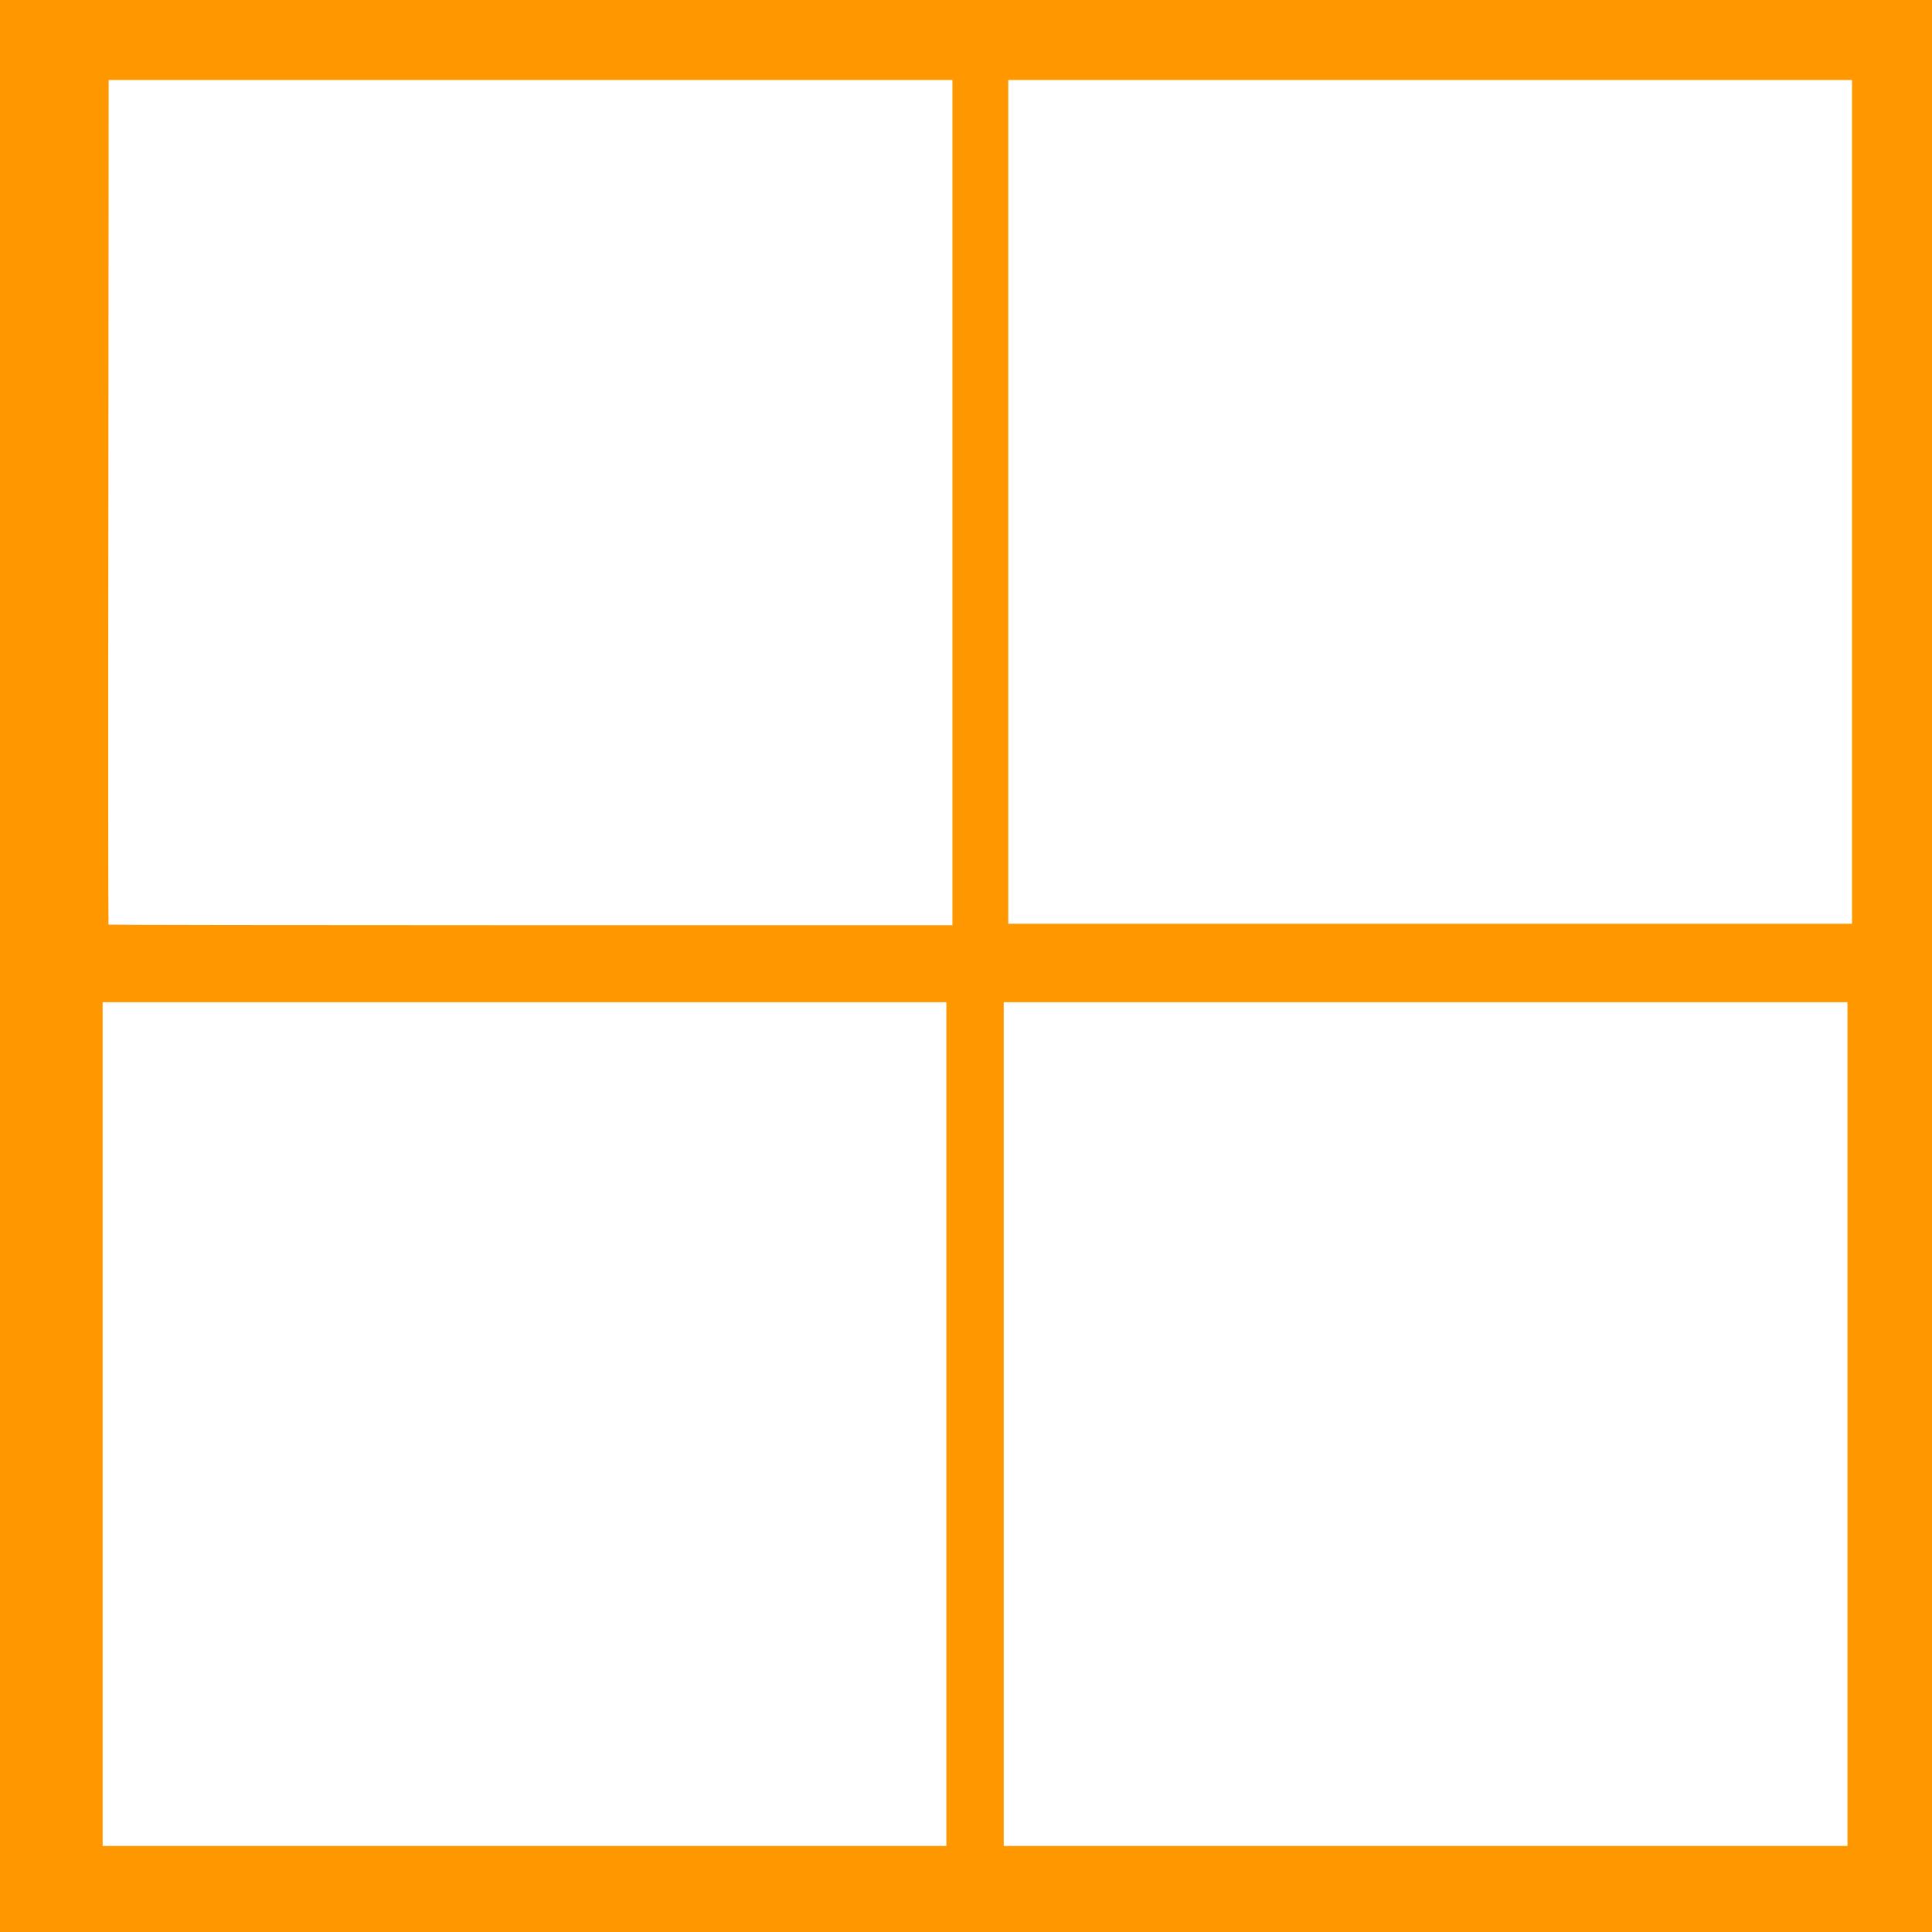 <?xml version="1.0" standalone="no"?>
<!DOCTYPE svg PUBLIC "-//W3C//DTD SVG 20010904//EN"
 "http://www.w3.org/TR/2001/REC-SVG-20010904/DTD/svg10.dtd">
<svg version="1.0" xmlns="http://www.w3.org/2000/svg"
 width="1280pt" height="1280pt" viewBox="0 0 1280 1280"
 preserveAspectRatio="xMidYMid meet">
<g transform="translate(0,1280) scale(0.1,-0.1)"
fill="#ff9800" stroke="none">
<path d="M0 6400 l0 -6400 6400 0 6400 0 0 6400 0 6400 -6400 0 -6400 0 0
-6400z m6310 3070 l0 -2800 -2793 0 c-1537 0 -2796 2 -2798 4 -2 2 -3 1262 -1
2800 l2 2796 2795 0 2795 0 0 -2800z m5960 5 l0 -2795 -2795 0 -2795 0 0 2795
0 2795 2795 0 2795 0 0 -2795z m-6000 -6110 l0 -2795 -2795 0 -2795 0 0 2795
0 2795 2795 0 2795 0 0 -2795z m5970 0 l0 -2795 -2795 0 -2795 0 0 2795 0
2795 2795 0 2795 0 0 -2795z"/>
</g>
</svg>
